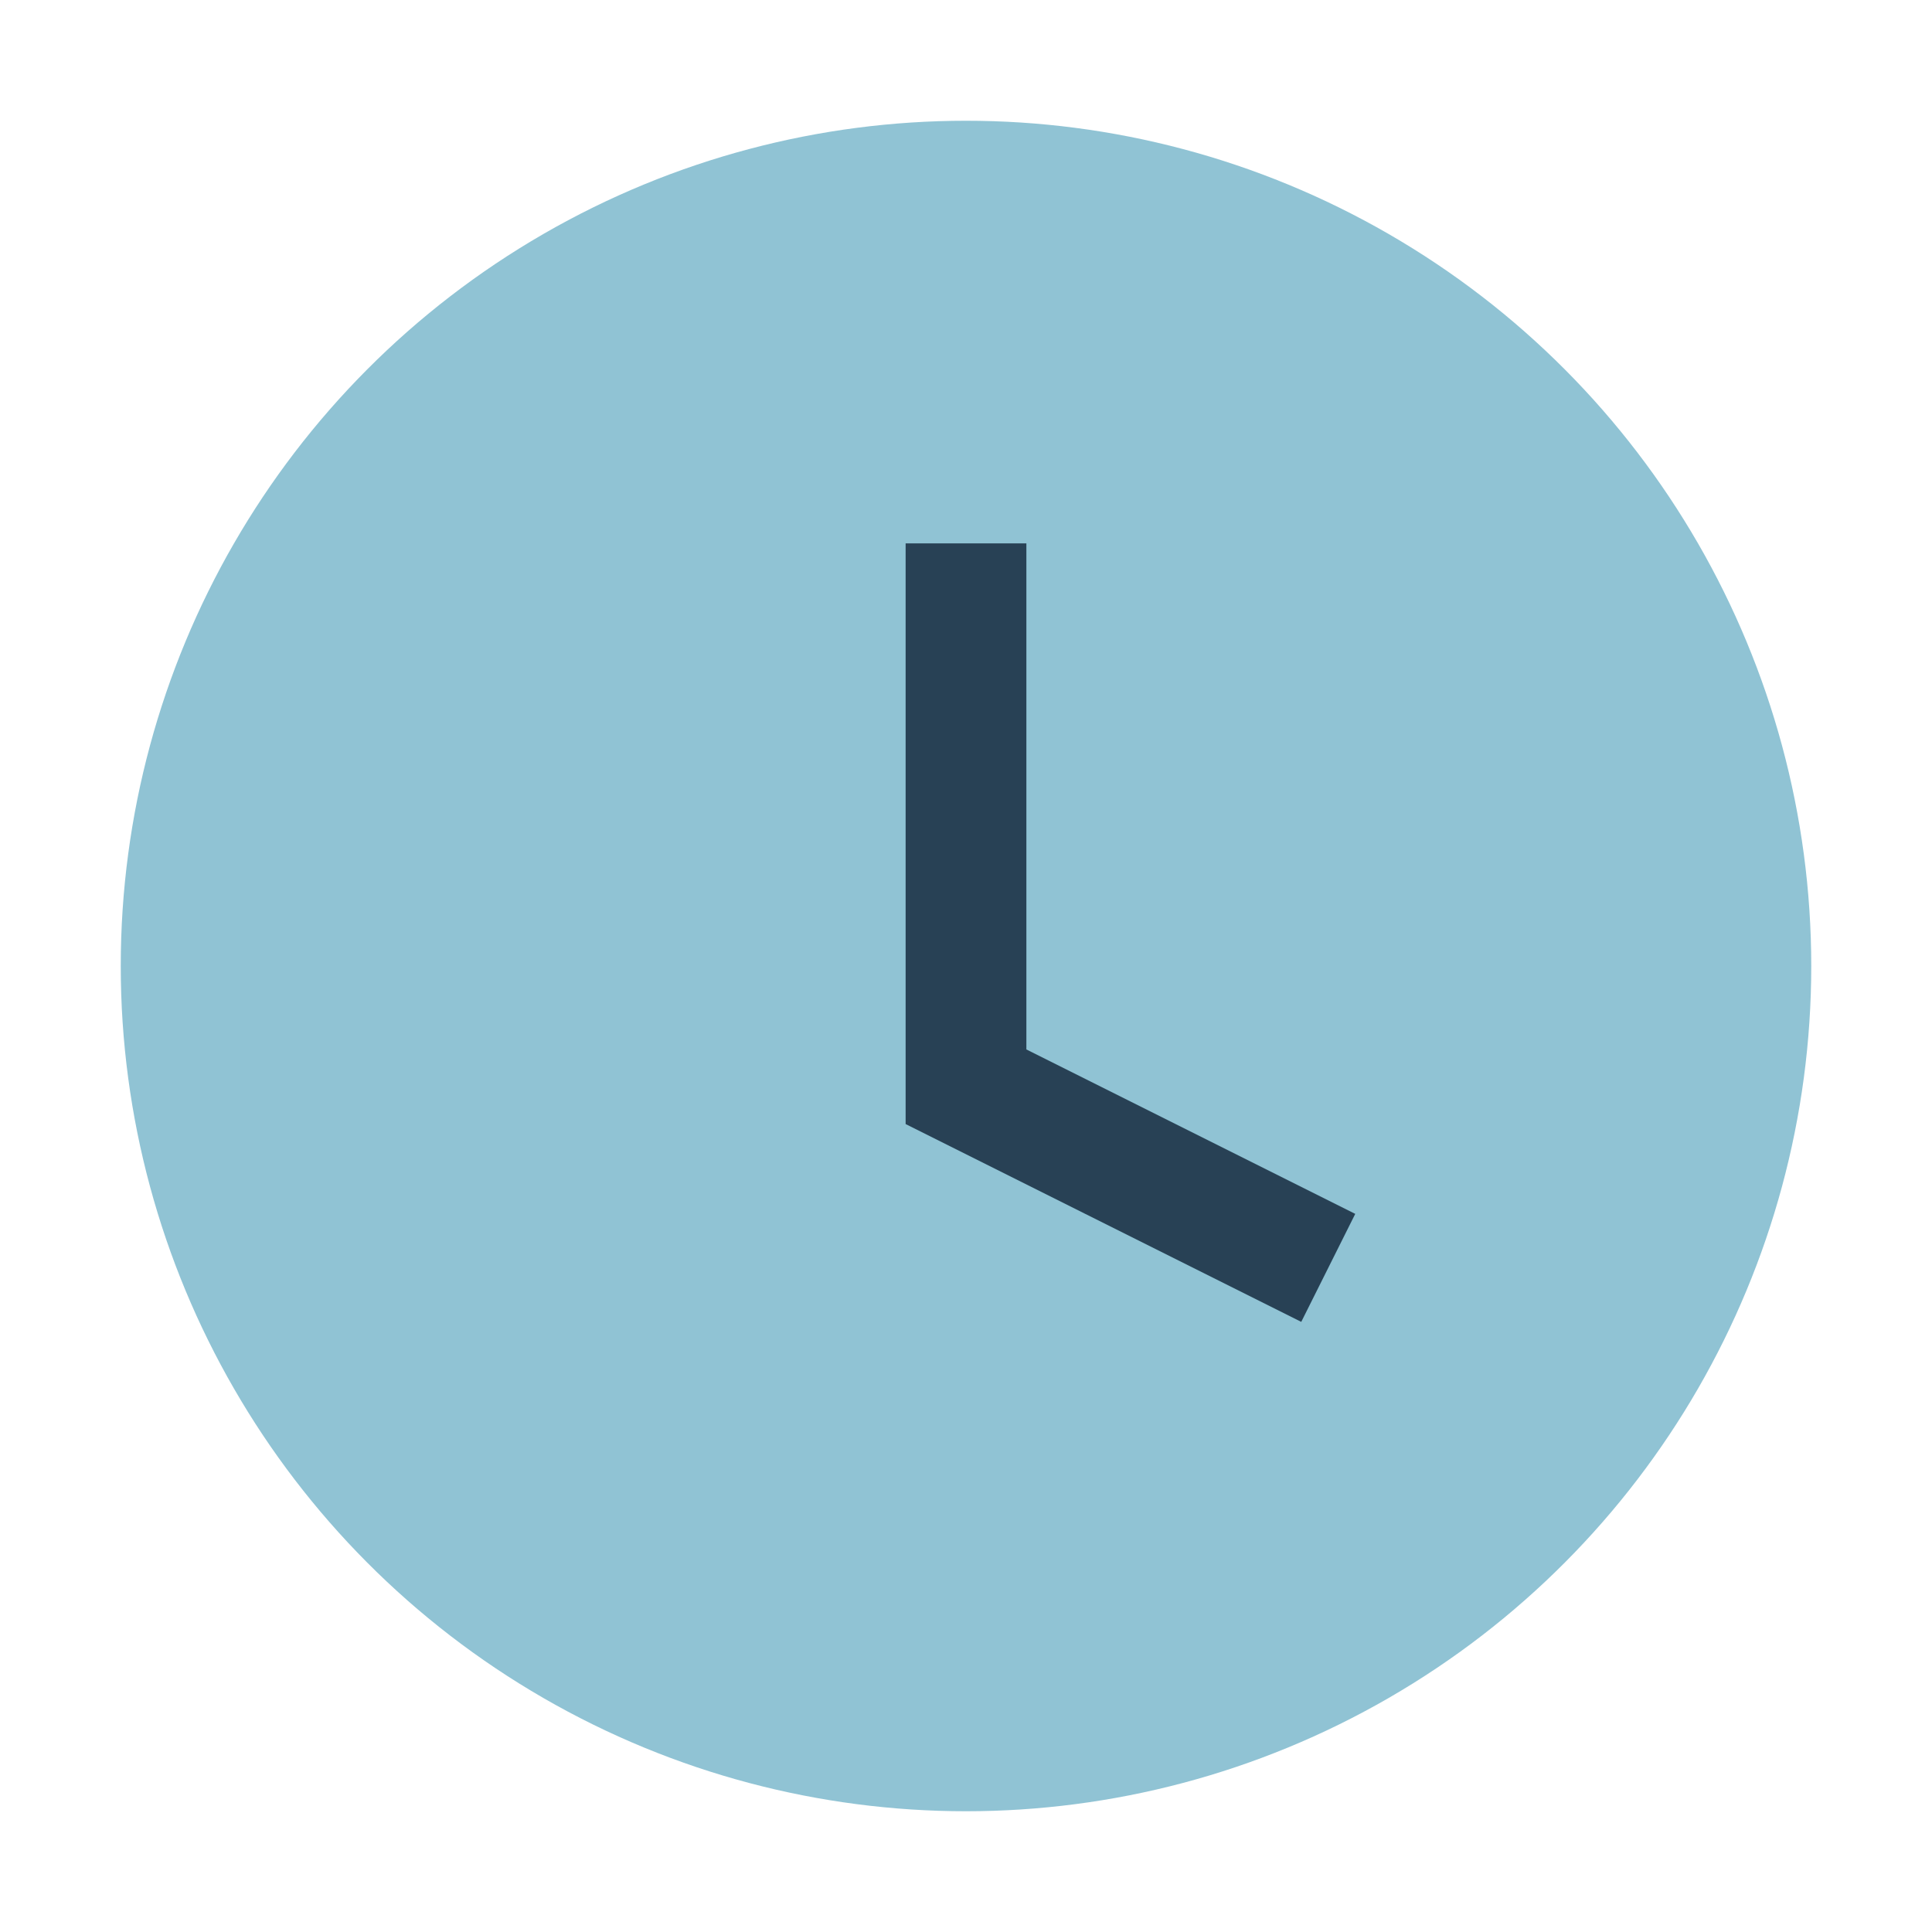 <?xml version="1.0" encoding="UTF-8"?>
<svg xmlns="http://www.w3.org/2000/svg" width="32" height="32" viewBox="0 0 32 32"><circle cx="16" cy="16" r="14" fill="#90C3D4"/><path d="M16 9v9l6 3" stroke="#284155" stroke-width="2" fill="none"/></svg>